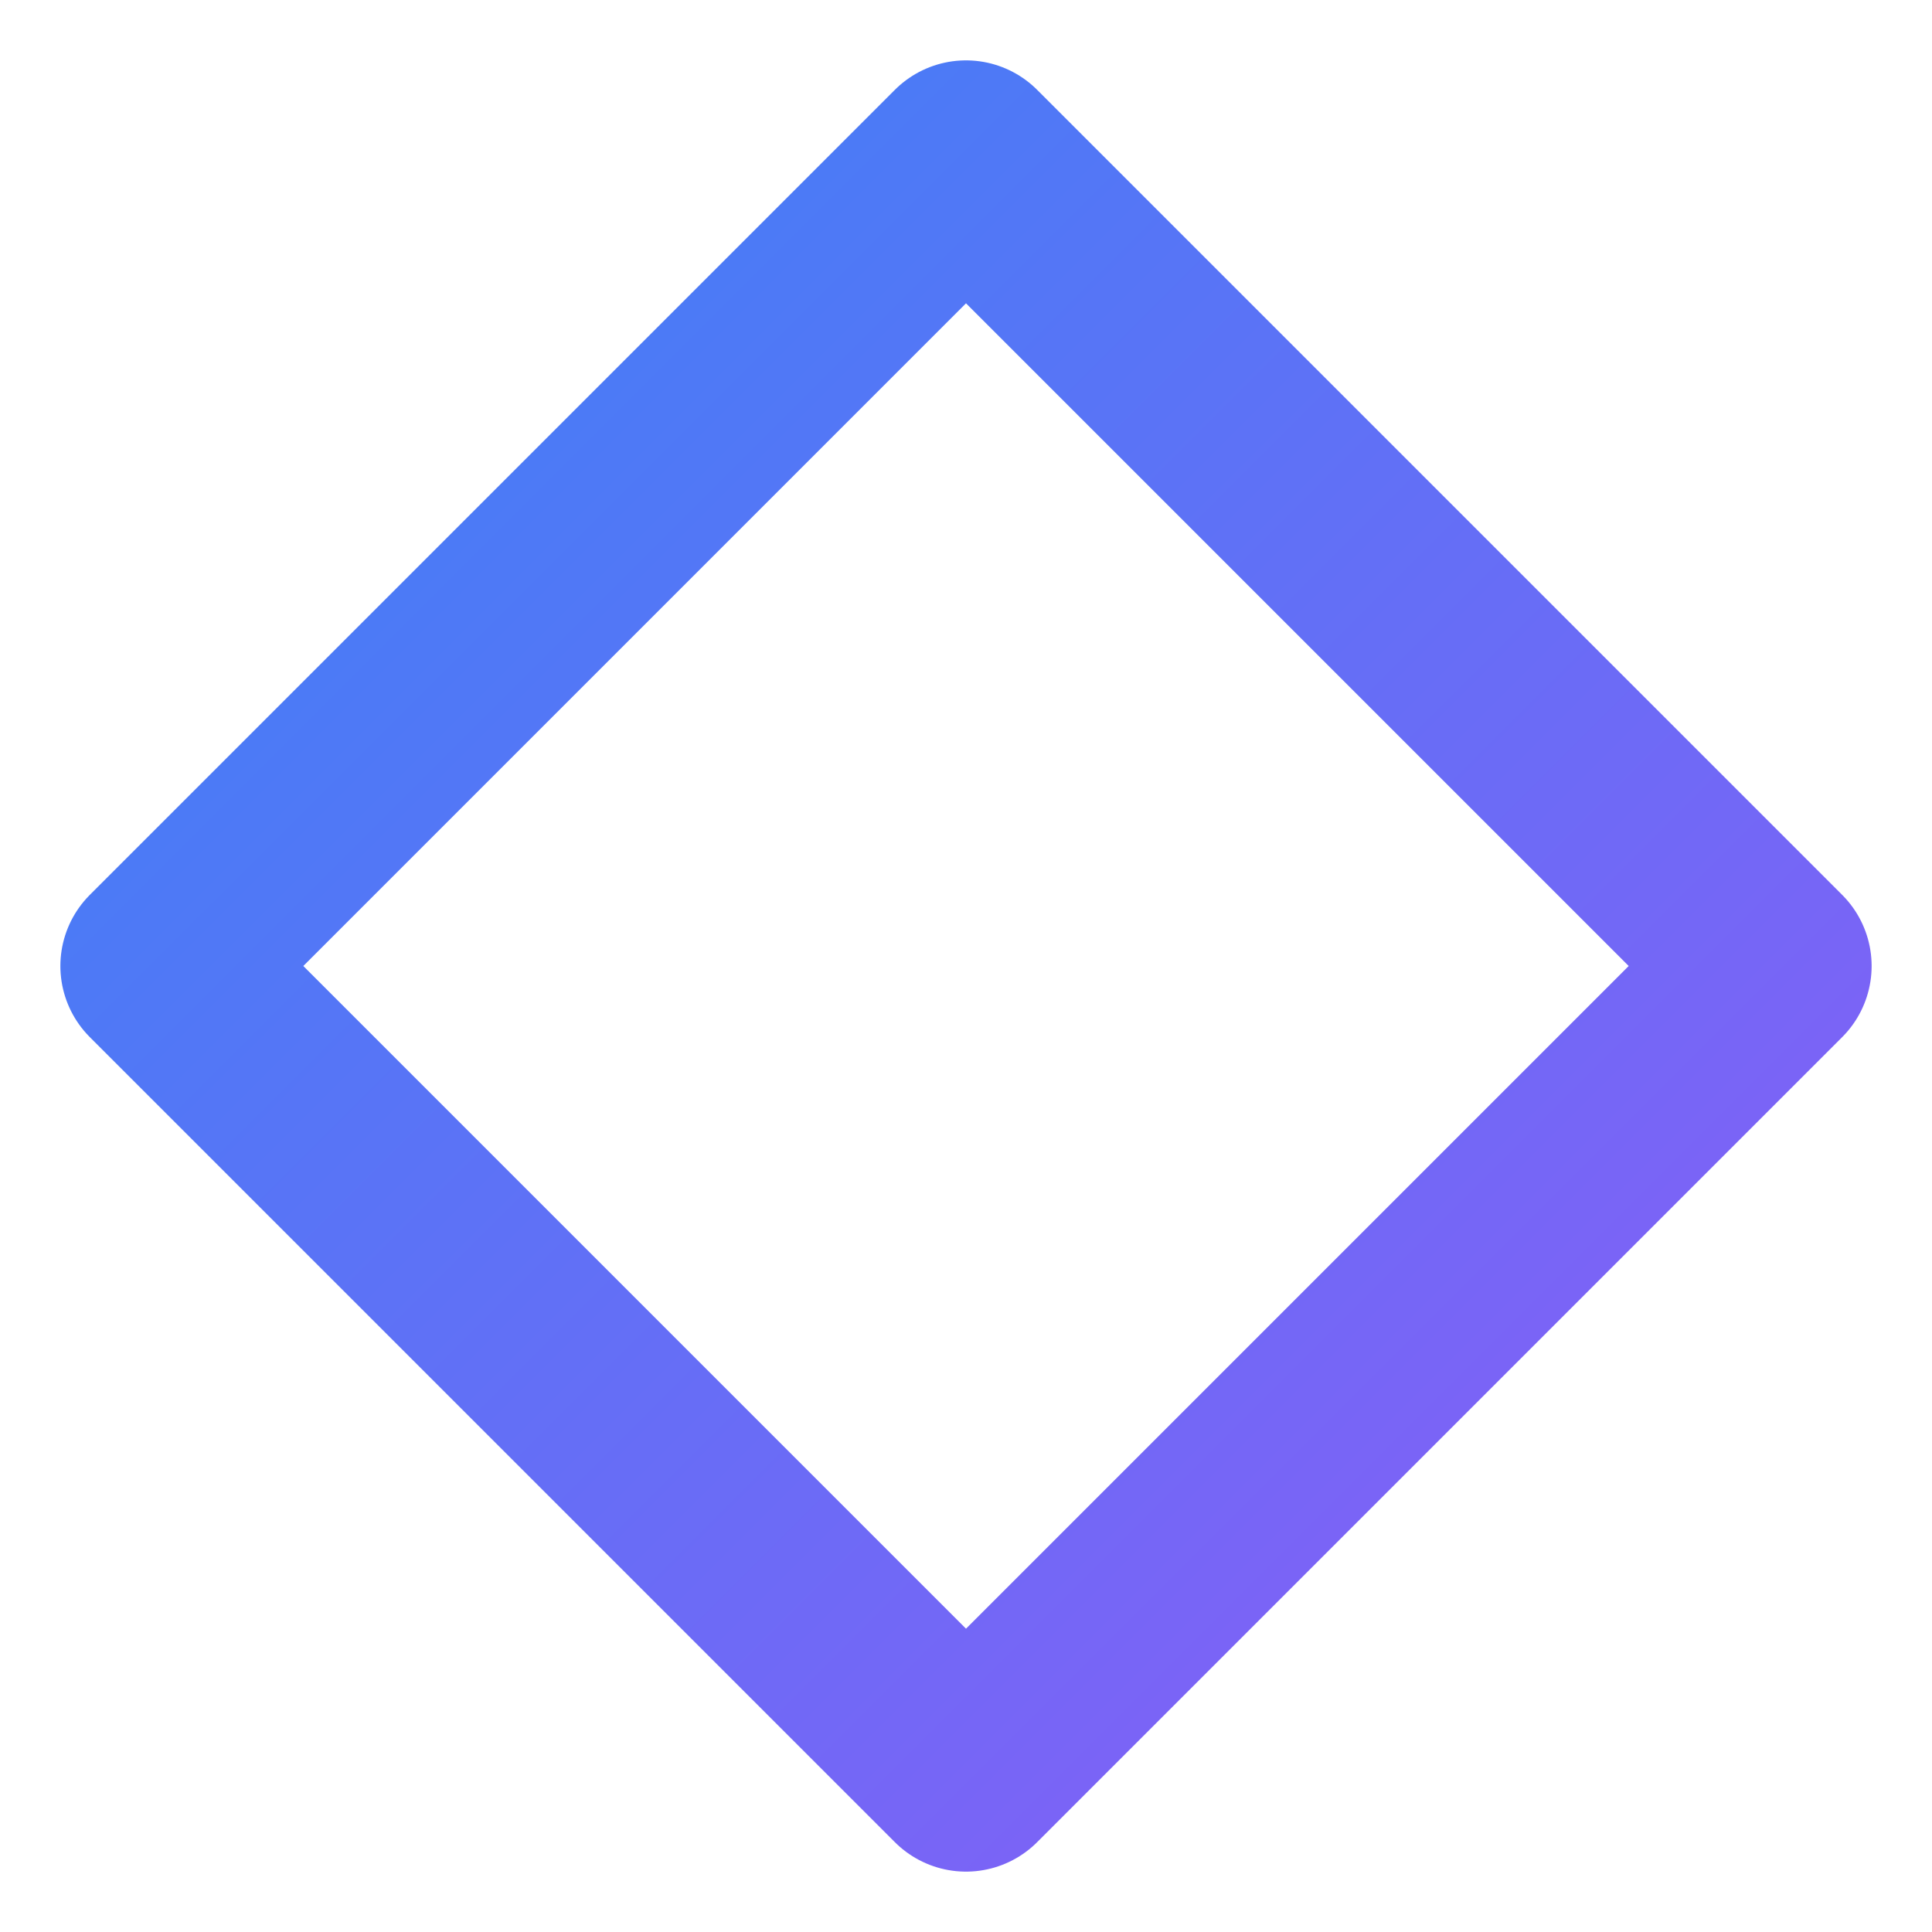 <svg width="24" height="24" viewBox="0 0 24 24" fill="none" xmlns="http://www.w3.org/2000/svg">
  <defs>
    <linearGradient id="logoGradient" x1="0%" y1="0%" x2="100%" y2="100%">
      <stop offset="0%" style="stop-color:#3b82f6" />
      <stop offset="100%" style="stop-color:#8b5cf6" />
    </linearGradient>
  </defs>
  <path
    d="M12 2L2 12L12 22L22 12L12 2Z"
    stroke="url(#logoGradient)"
    stroke-width="2.5"
    stroke-linecap="round"
    stroke-linejoin="round"
  />
</svg>